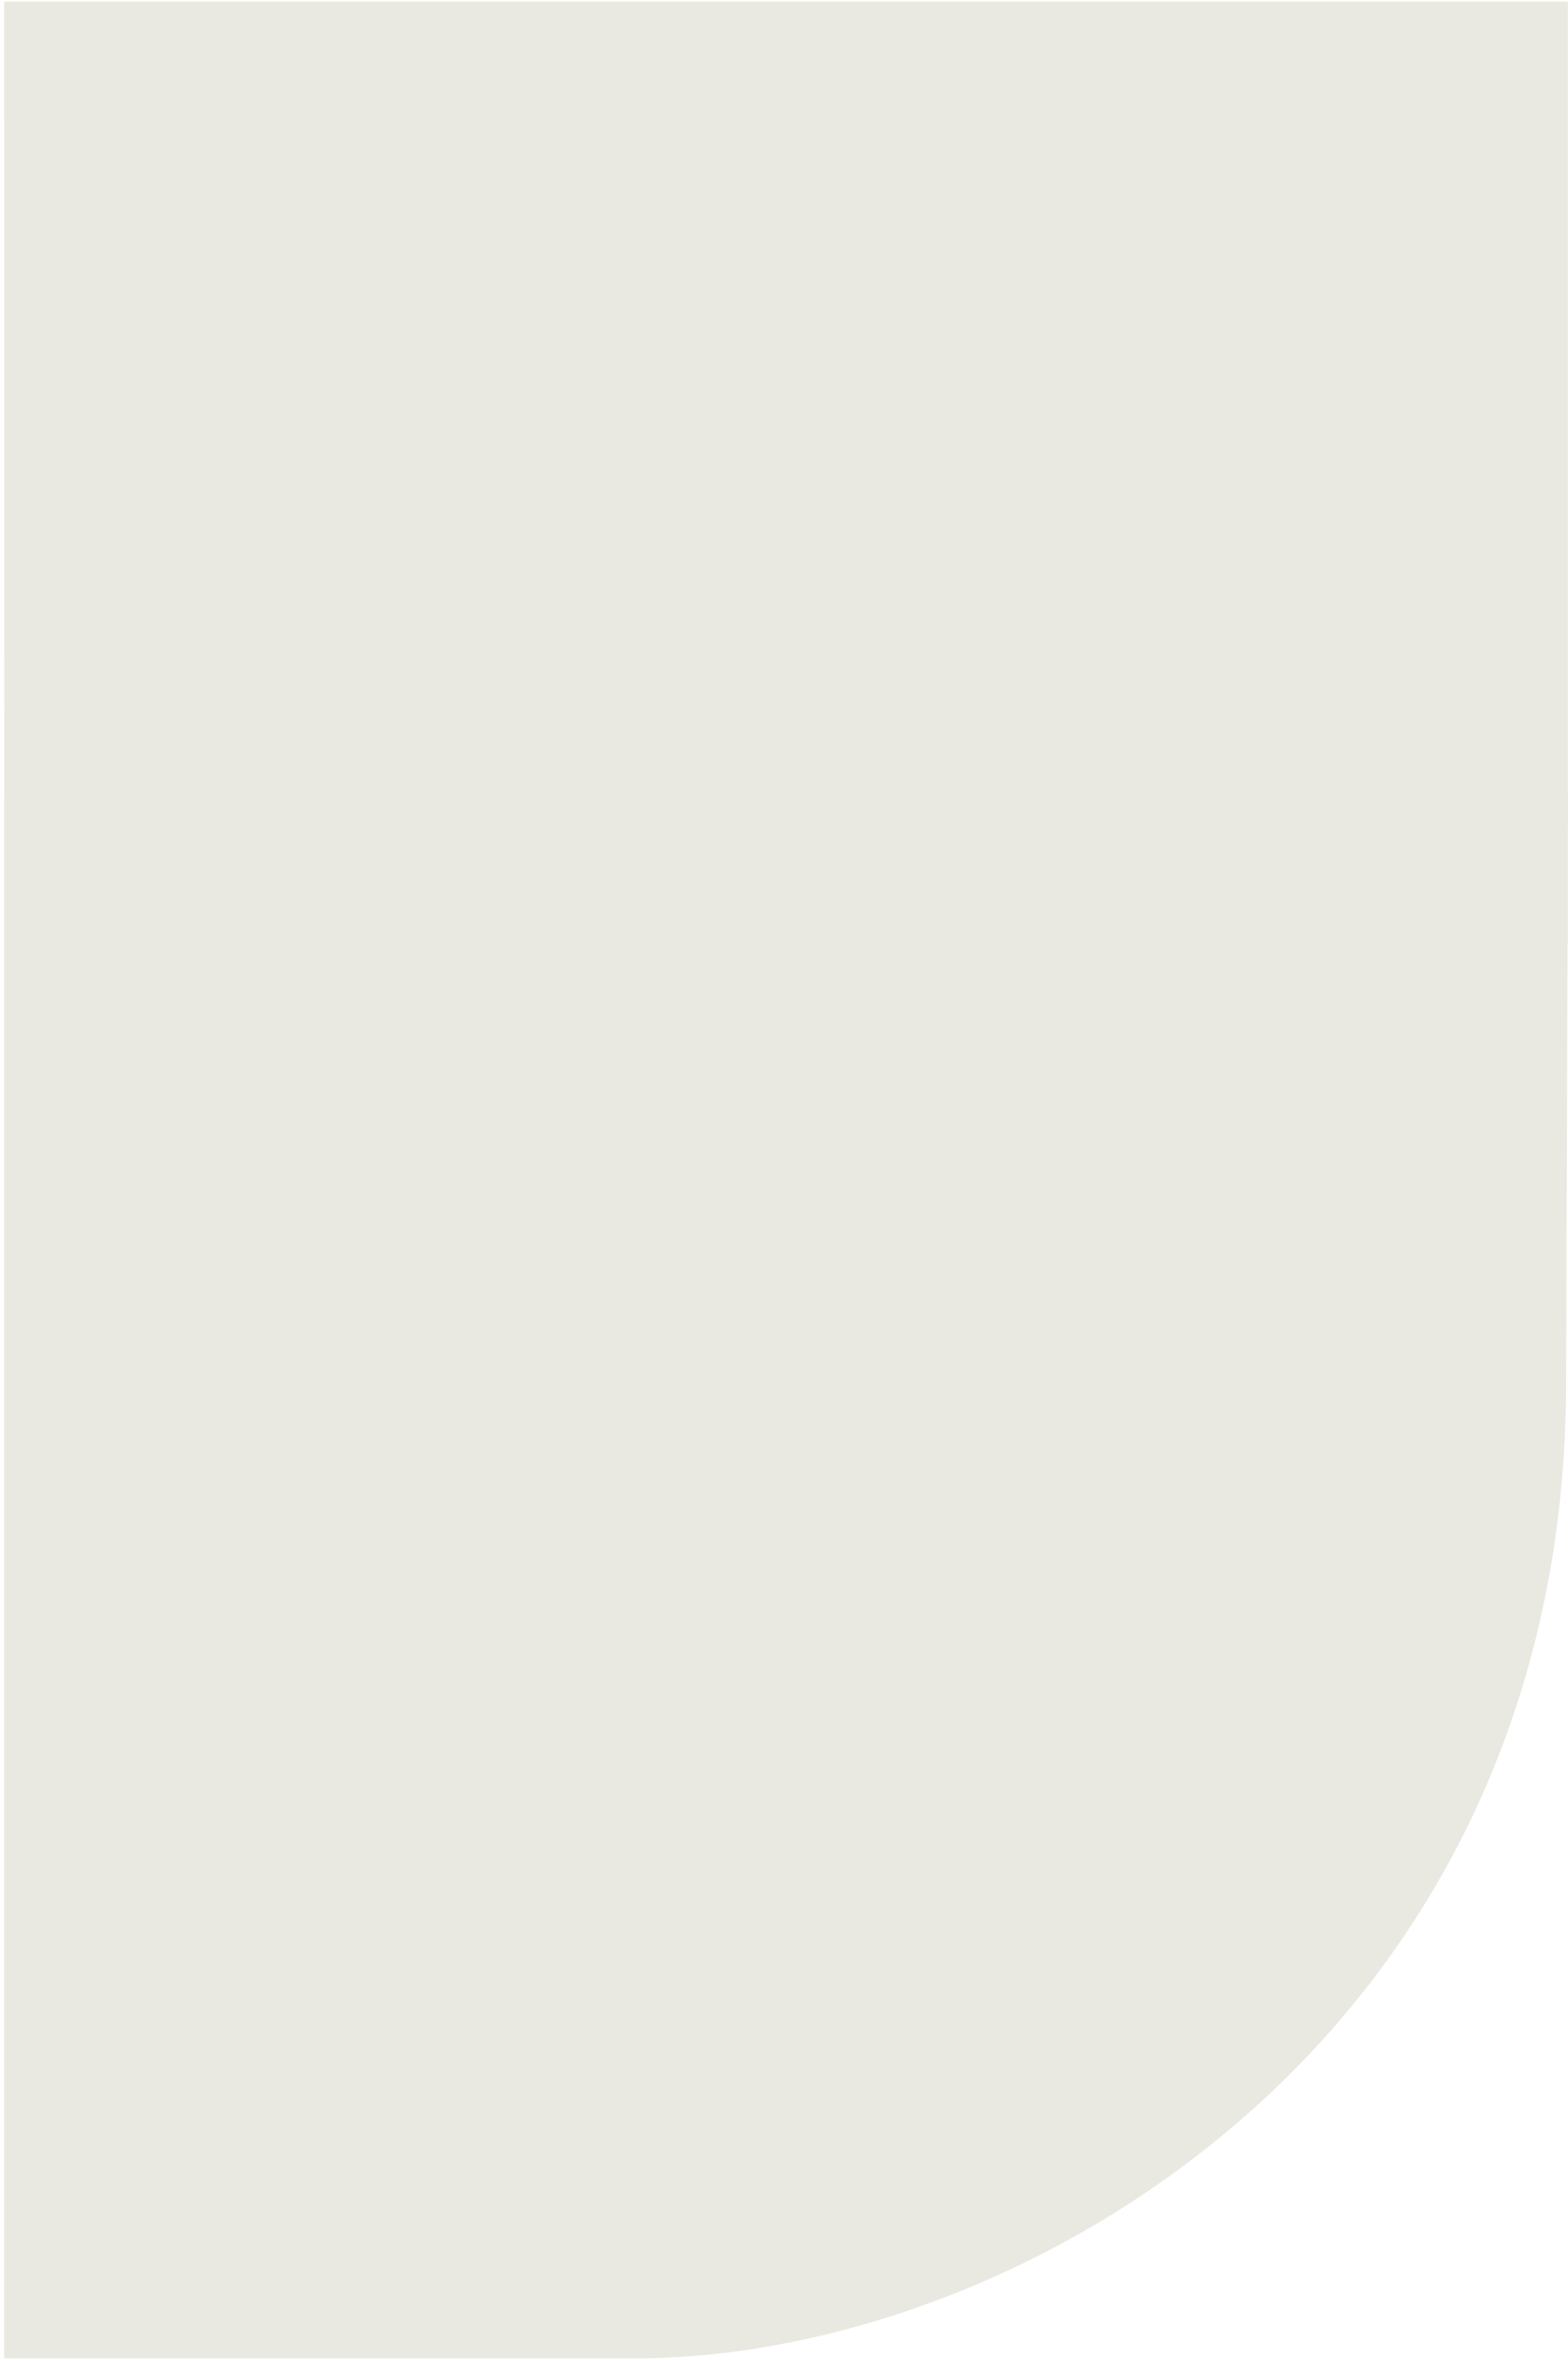 <svg width="220" height="331" viewBox="0 0 220 331" fill="none" xmlns="http://www.w3.org/2000/svg">
<path fill-rule="evenodd" clip-rule="evenodd" d="M0.584 111.547L0.584 330.754L88.88 330.754C143.404 330.754 219.736 285.621 219.736 193.797L219.933 132.483L219.981 132.483L219.981 117.414L220 111.547L219.981 111.547L219.981 0.227L0.584 0.227L0.6 111.547L0.584 111.547Z" fill="#E9E9E1"/>
</svg>
